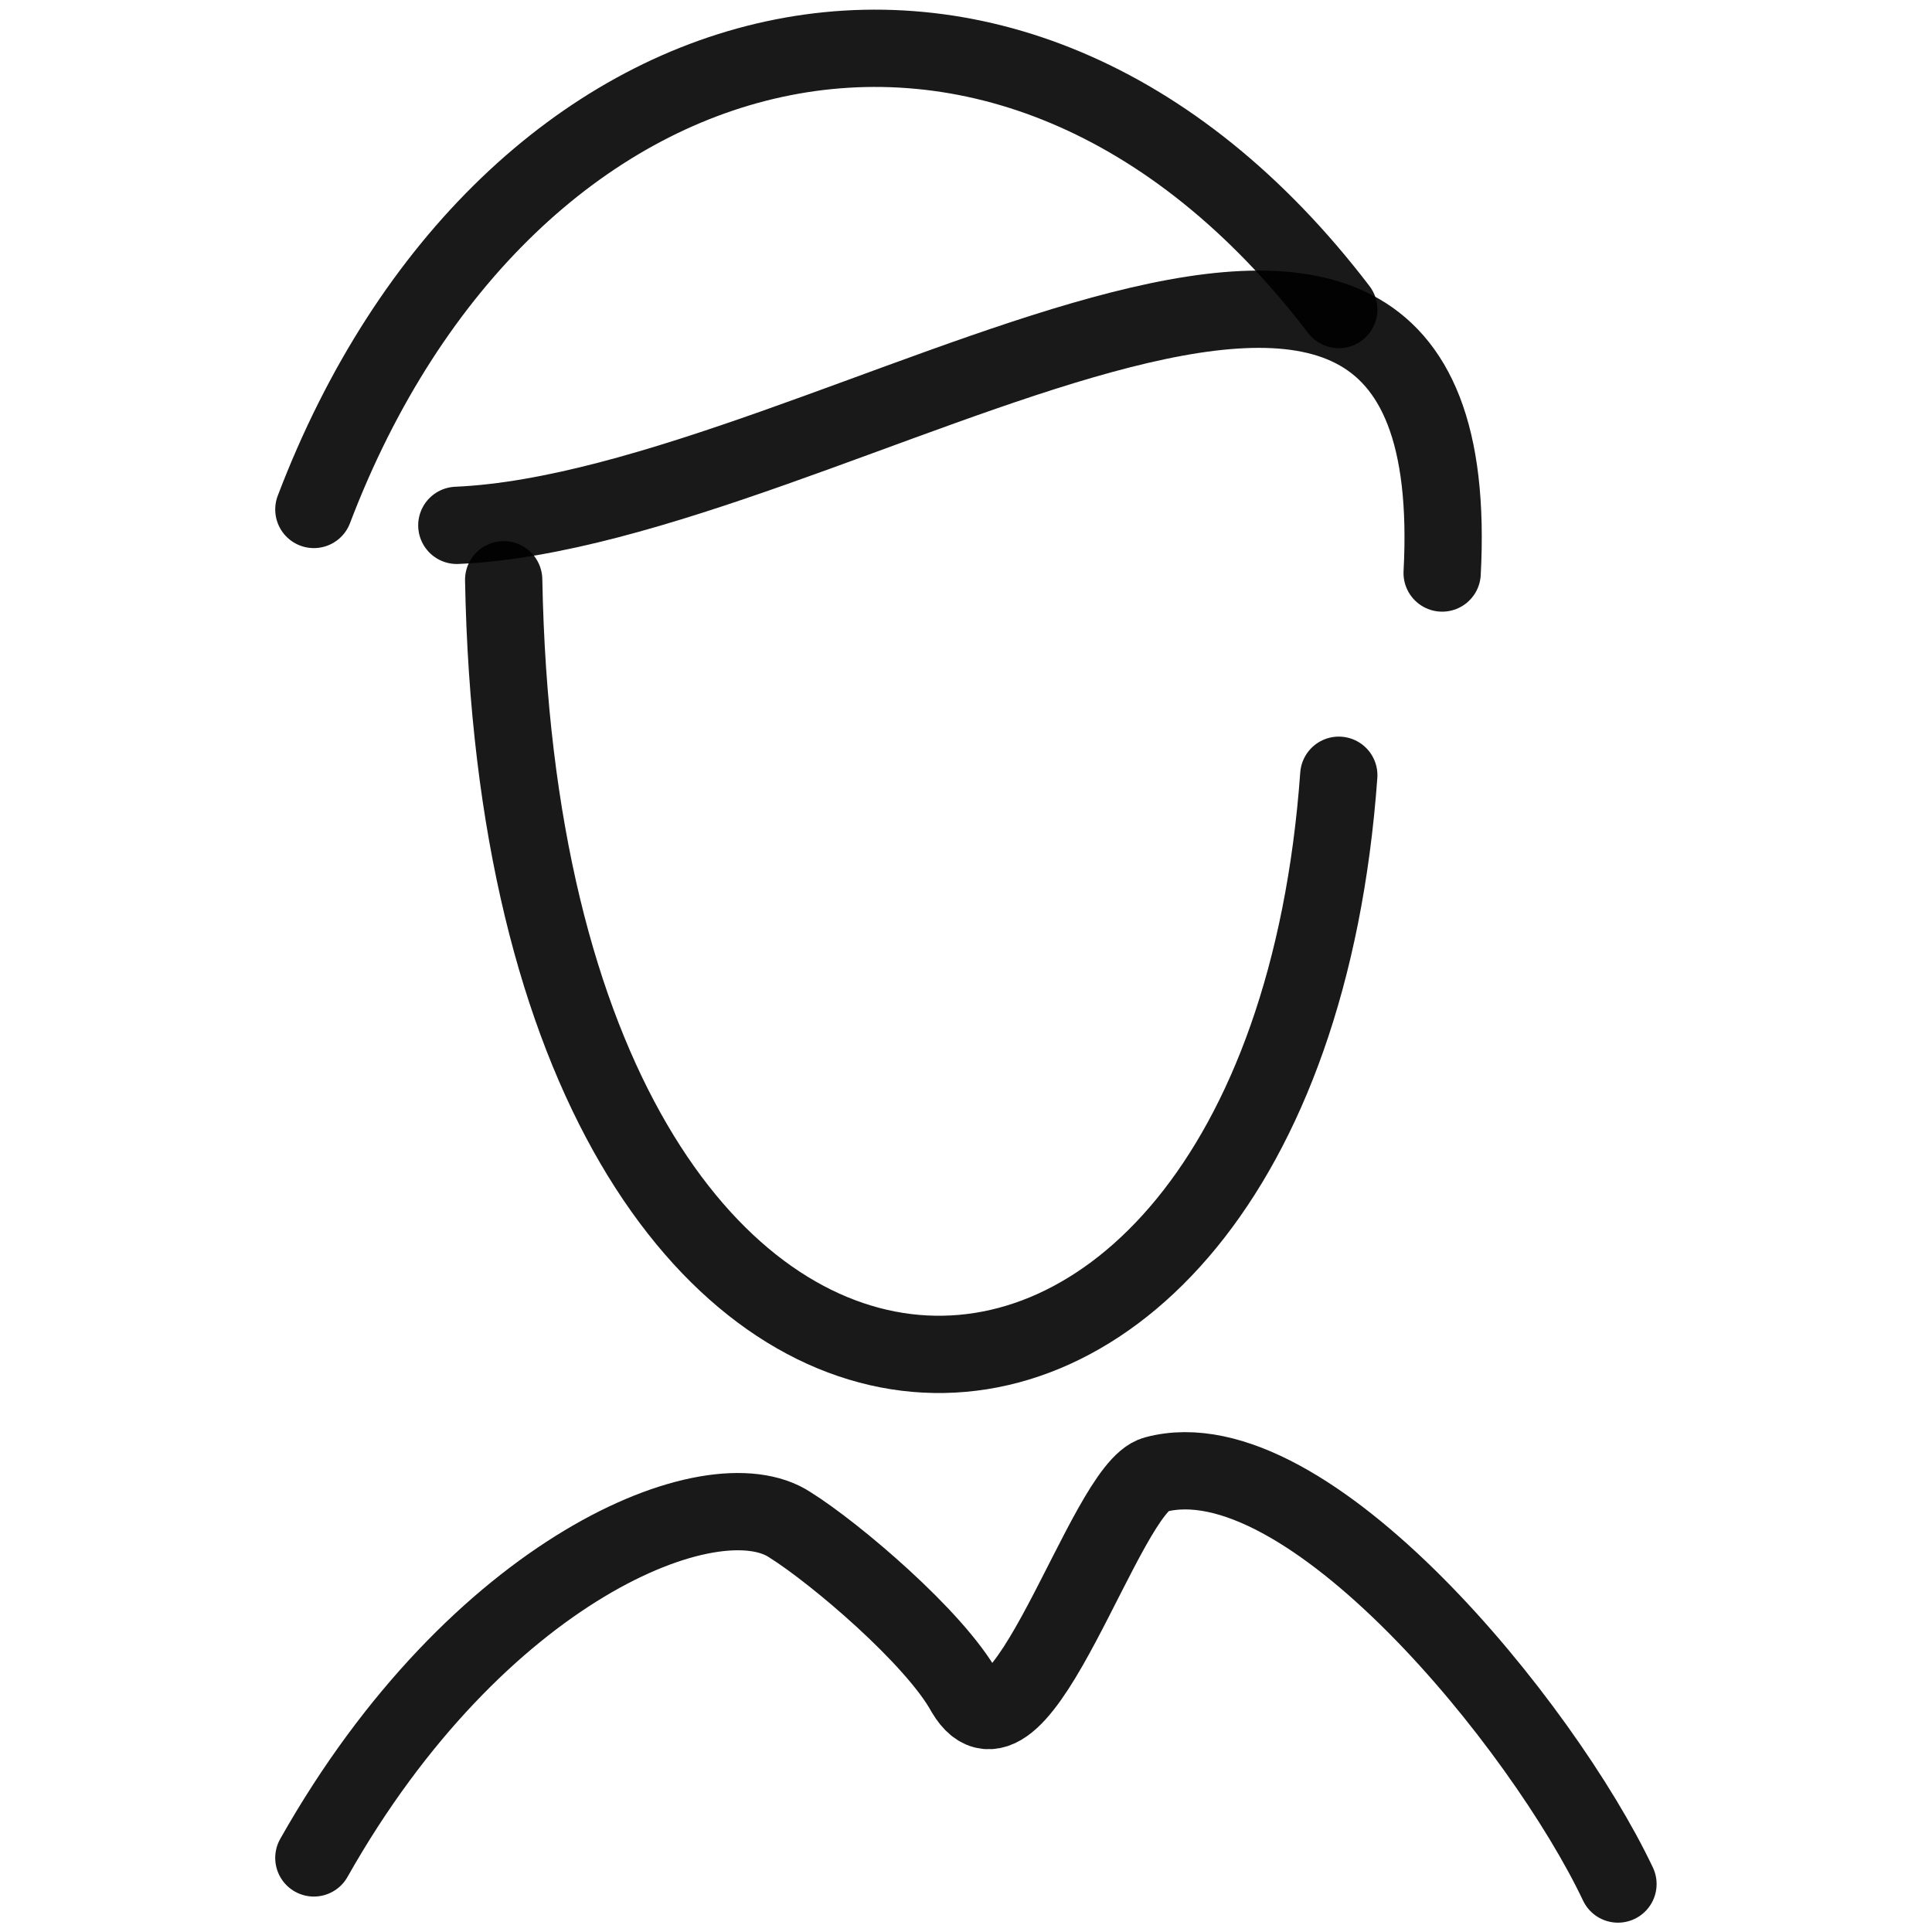 <svg xmlns="http://www.w3.org/2000/svg" version="1.1" xmlns:xlink="http://www.w3.org/1999/xlink" width="100%" height="100%" id="svgWorkerArea" viewBox="0 0 400 400" xmlns:artdraw="https://artdraw.muisca.co" style="background: white;"><defs id="defsdoc"><pattern id="patternBool" x="0" y="0" width="10" height="10" patternUnits="userSpaceOnUse" patternTransform="rotate(35)"><circle cx="5" cy="5" r="4" style="stroke: none;fill: #ff000070;"></circle></pattern></defs><g id="fileImp-707483087" class="cosito"><path id="pathImp-320383259" fill="none" stroke="#000000" stroke-linecap="round" stroke-linejoin="round" stroke-opacity="0.9" stroke-width="16" class="grouped" d="M64.982 105.479C104.482 1.677 208.782-25.523 277.182 64.086"></path><path id="pathImp-96162272" fill="none" stroke="#000000" stroke-linecap="round" stroke-linejoin="round" stroke-opacity="0.9" stroke-width="16" class="grouped" d="M104.282 120.036C108.082 326.577 265.182 326.577 277.182 160.507"></path><path id="pathImp-118510643" fill="none" stroke="#000000" stroke-linecap="round" stroke-linejoin="round" stroke-opacity="0.9" stroke-width="16" class="grouped" d="M94.582 108.77C172.582 105.377 304.682 3.677 298.582 118.639"></path><path id="pathImp-889400589" fill="none" stroke="#000000" stroke-linecap="round" stroke-linejoin="round" stroke-opacity="0.9" stroke-width="16" class="grouped" d="M64.982 384.662C98.782 324.777 147.582 305.077 163.582 315.717 172.782 321.477 193.482 338.977 199.782 350.403 211.182 369.777 228.682 307.977 239.182 305.306 270.482 296.877 319.482 357.377 334.982 390.068"></path></g></svg>